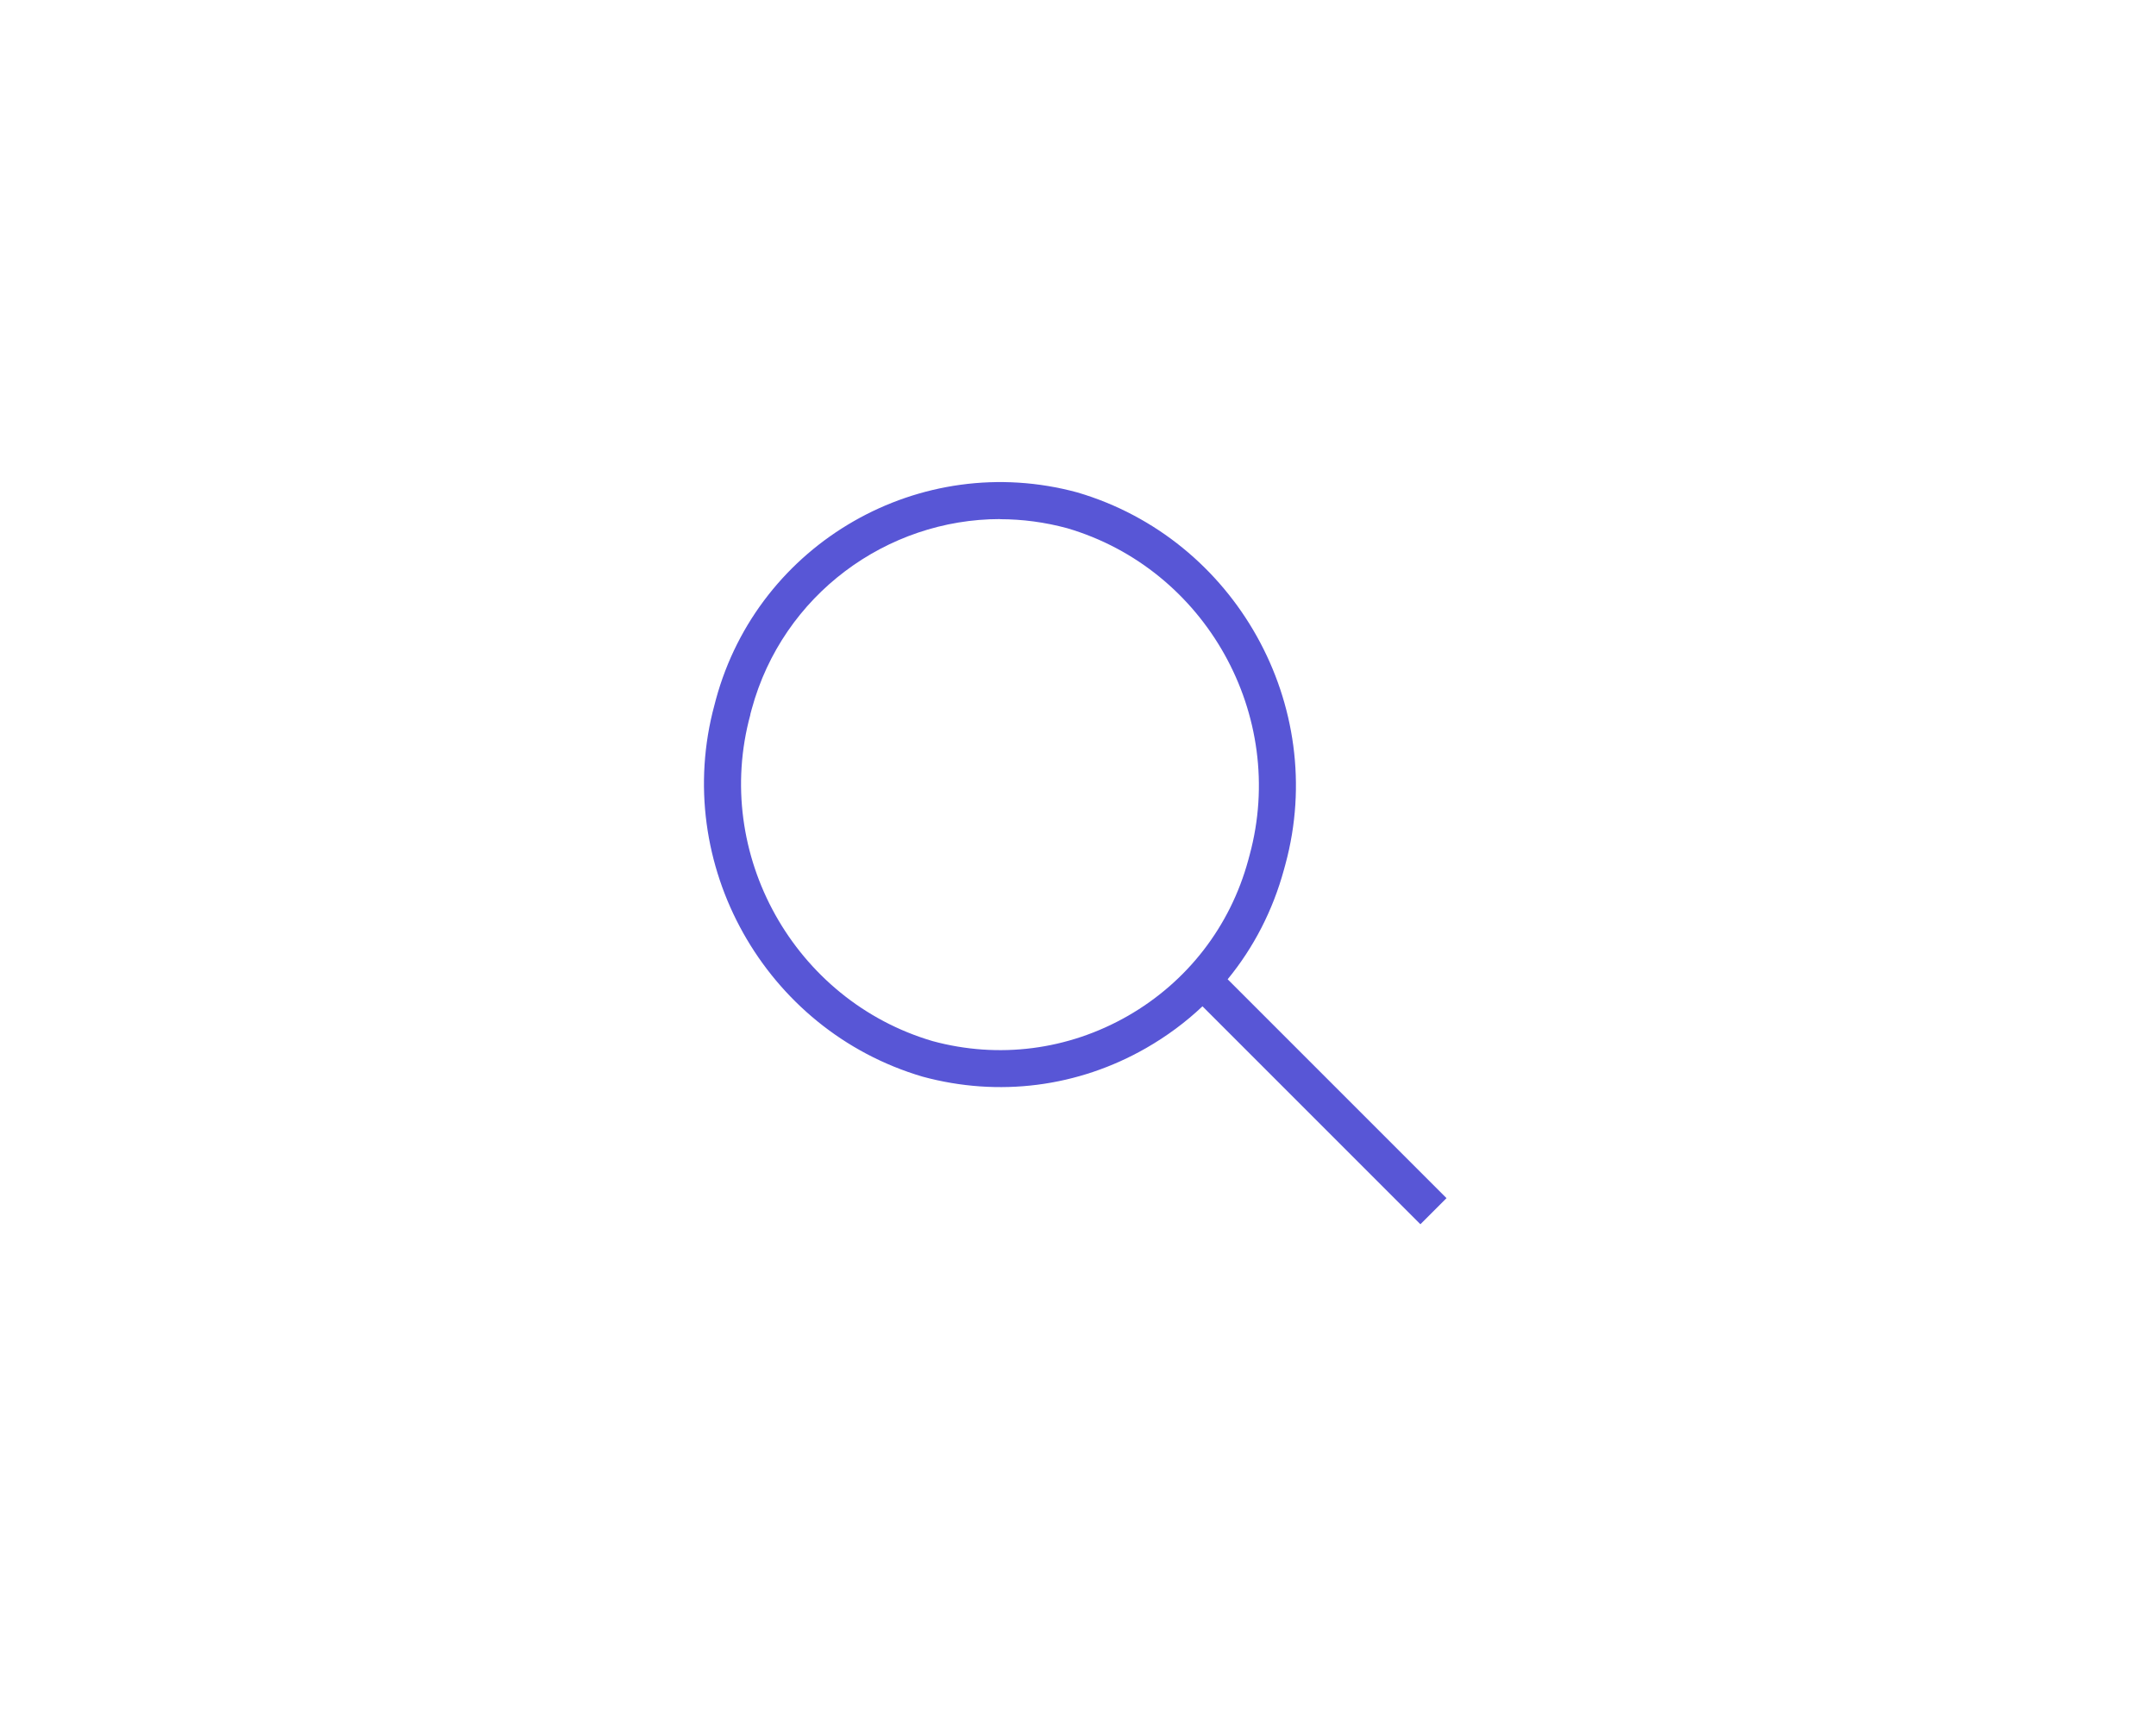 <?xml version="1.0" encoding="UTF-8"?><svg id="Ebene_2" xmlns="http://www.w3.org/2000/svg" viewBox="0 0 174.67 138.67"><defs><style>.cls-1{fill:#5856d6;}.cls-2{fill:#fff;}</style></defs><g id="Ebene_1-2"><rect class="cls-2" width="174.67" height="138.67"/><path class="cls-1" d="M115.08,99.18l-17.66-17.66c-1.36,1.29-2.89,2.42-4.56,3.38-5.53,3.17-11.96,3.99-18.11,2.32-12.8-3.76-20.35-17.25-16.87-30.1.04-.15.08-.31.12-.46,3.45-12.7,16.58-20.22,29.28-16.77,12.8,3.76,20.35,17.27,16.86,30.12l-.12.44c-.9,3.3-2.45,6.31-4.56,8.88l17.73,17.73-2.12,2.12ZM81.03,42.05c-9.17,0-17.61,6.12-20.13,15.4-.04.13-.07.27-.11.41v.04c-3.08,11.28,3.56,23.15,14.77,26.44,5.35,1.45,10.97.73,15.81-2.04,4.83-2.77,8.3-7.26,9.76-12.63l.11-.41c3.07-11.31-3.56-23.17-14.78-26.47-1.81-.49-3.64-.73-5.44-.73Z"/></g></svg>